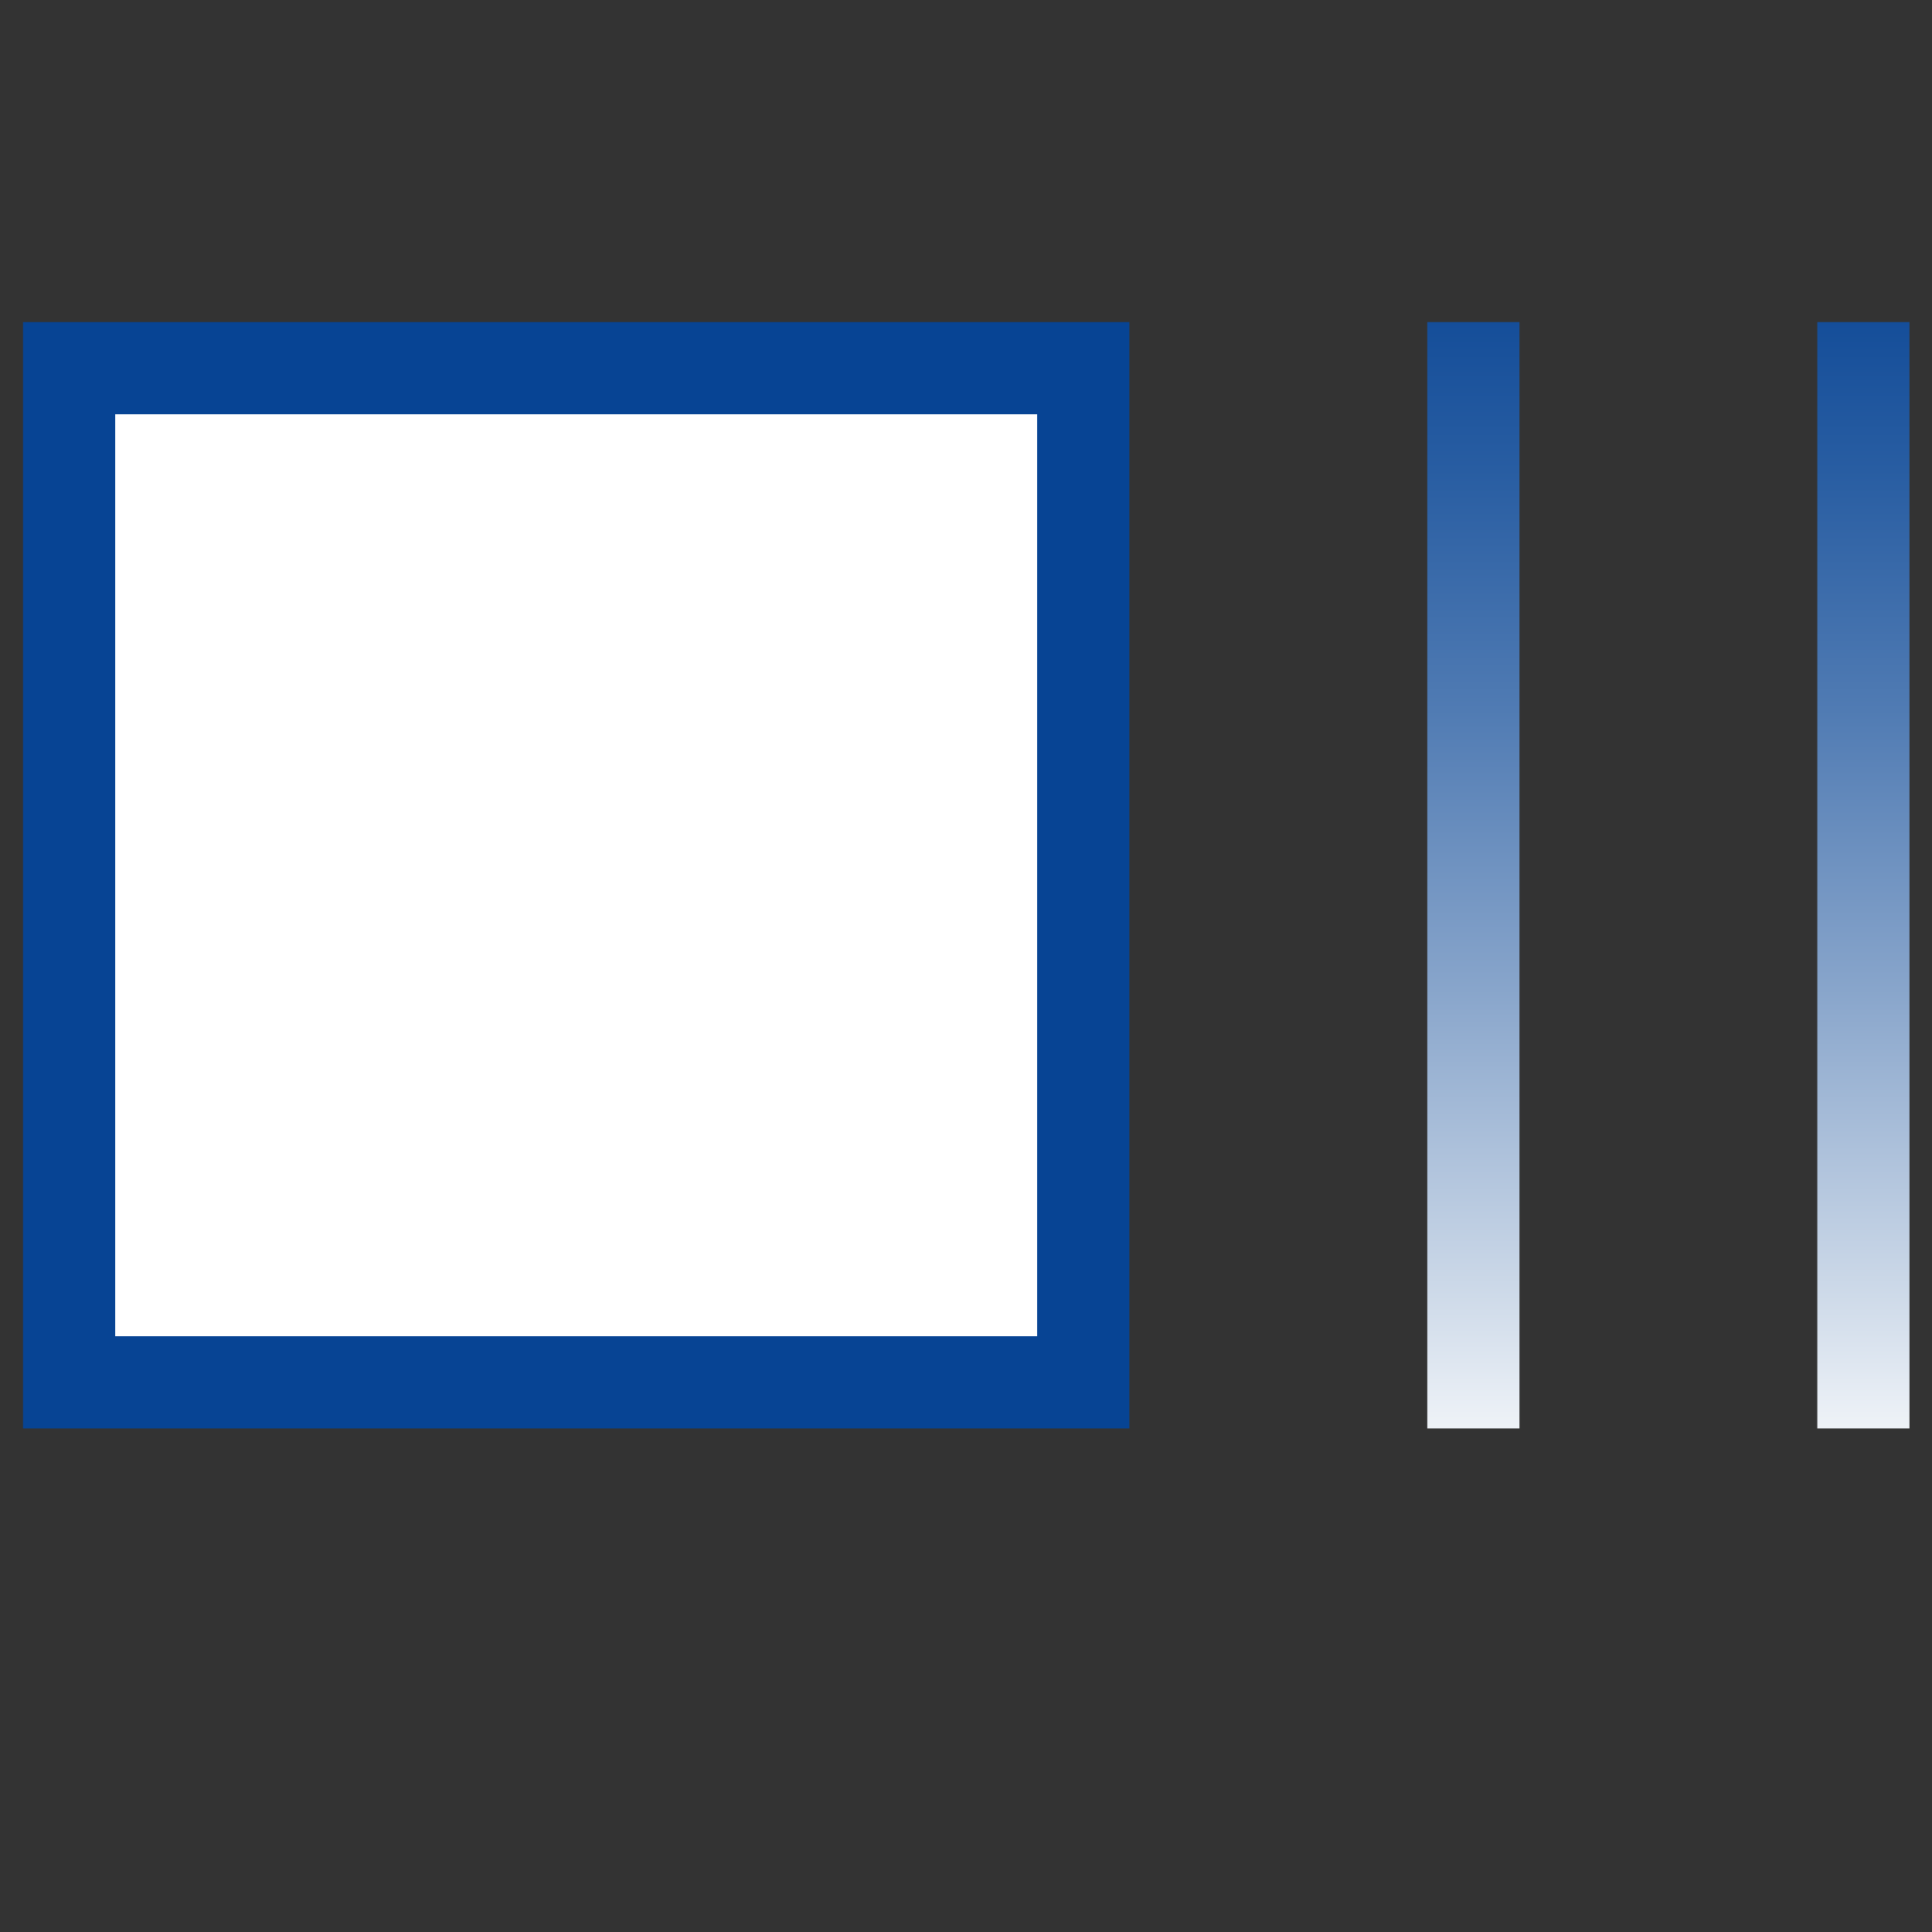 <?xml version="1.0" encoding="UTF-8"?>
<svg width="48" height="48" id="Layer_1" xmlns="http://www.w3.org/2000/svg" xmlns:xlink="http://www.w3.org/1999/xlink" viewBox="0 0 200 200">
  <rect x="0" y="0" width="200" height="200" fill="#333333" stroke="none"/>
  <defs>
    <style>
      .cls-1 {
        fill: url(#linear-gradient-2);
      }

      .cls-2 {
        fill: #fff;
      }

      .cls-3 {
        fill: #074494;
      }

      .cls-4 {
        fill: url(#linear-gradient);
      }
    </style>
    <linearGradient id="linear-gradient" x1="152.52" y1="16.91" x2="152.52" y2="154.85" gradientUnits="userSpaceOnUse">
      <stop offset="0" stop-color="#074494"/>
      <stop offset=".09" stop-color="#104a97"/>
      <stop offset=".23" stop-color="#285da2"/>
      <stop offset=".41" stop-color="#507bb3"/>
      <stop offset=".62" stop-color="#88a5cb"/>
      <stop offset=".85" stop-color="#cedae9"/>
      <stop offset="1" stop-color="#fff"/>
    </linearGradient>
    <linearGradient id="linear-gradient-2" x1="192.9" y1="16.91" x2="192.9" y2="154.85" xlink:href="#linear-gradient"/>
  </defs>
  <rect class="cls-3" x="2.38" y="33.34" width="114.53" height="114.53"/>
  <rect class="cls-2" x="11.92" y="42.88" width="95.44" height="95.44"/>
  <rect class="cls-4" x="147.75" y="33.34" width="9.54" height="114.53"/>
  <rect class="cls-1" x="188.13" y="33.34" width="9.54" height="114.53"/>
</svg>